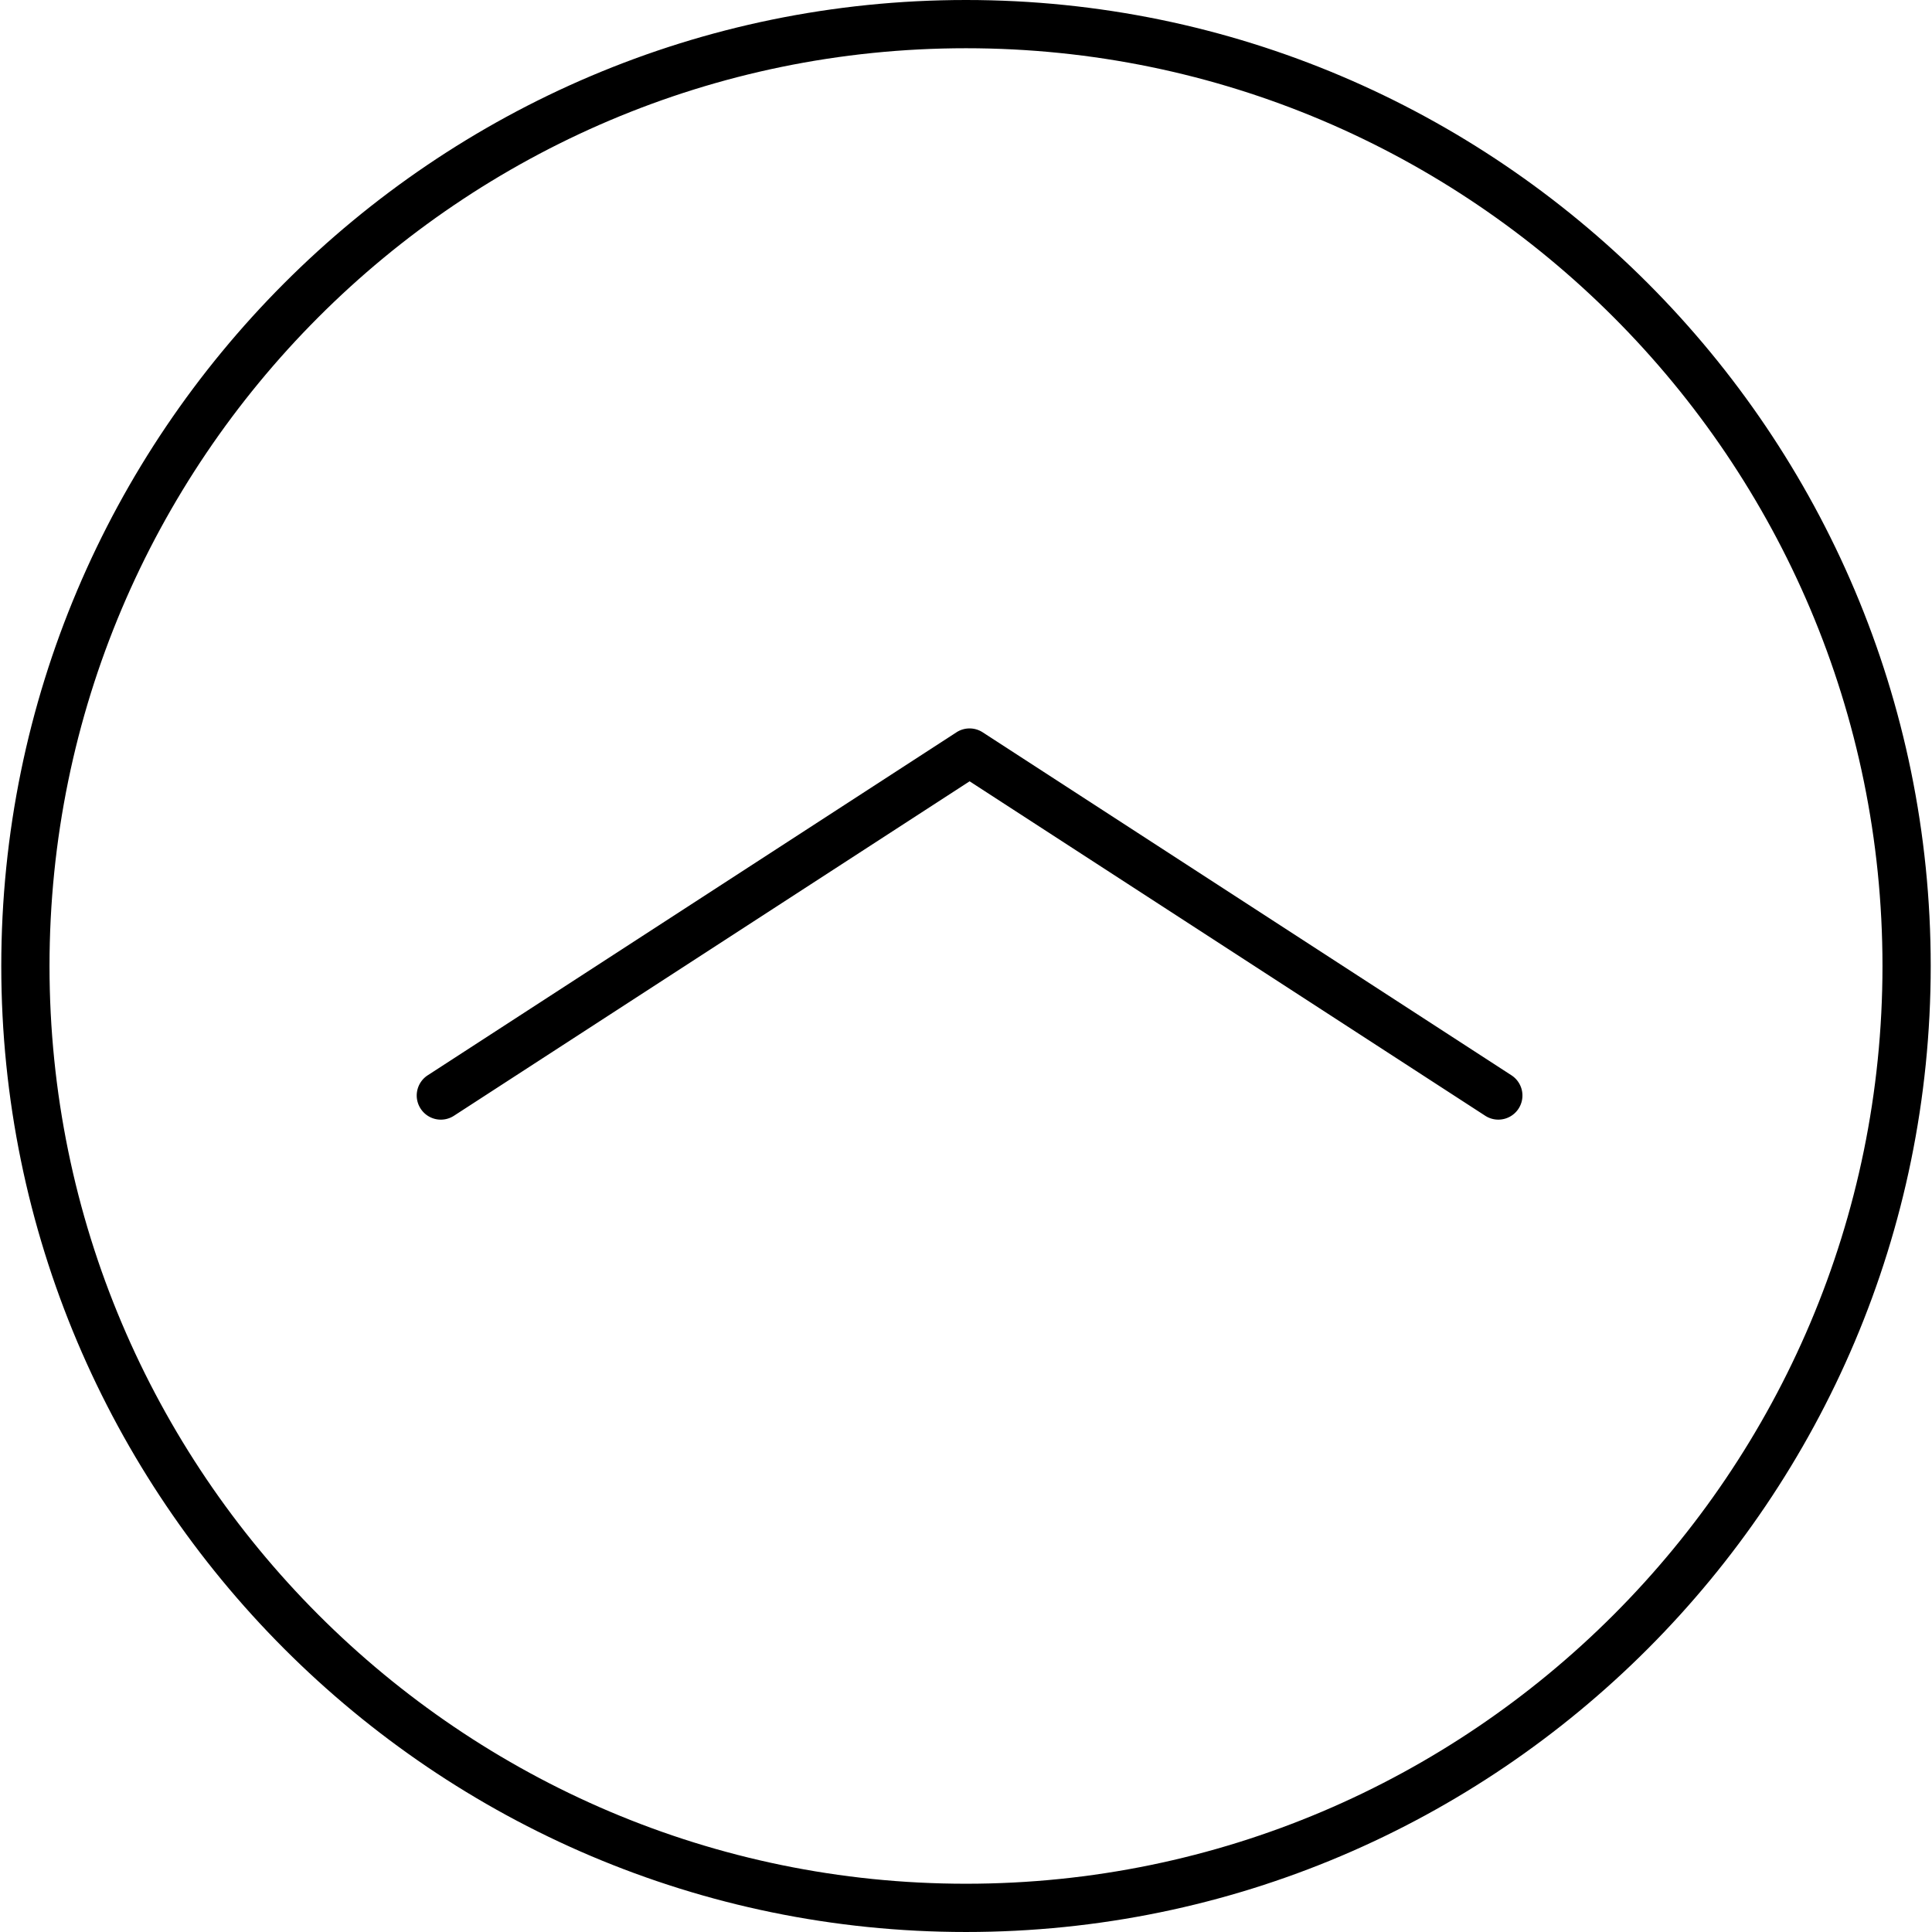 <svg xmlns="http://www.w3.org/2000/svg" viewBox="0 0 410.143 410.143"><path d="M320.86 228.27l-112.246-72.806a5.111 5.111 0 0 0-5.571 0L90.803 228.27a5.114 5.114 0 0 0-1.51 7.081 5.11 5.11 0 0 0 7.081 1.51l109.461-70.999 109.46 70.999c.86.558 1.823.824 2.78.824a5.114 5.114 0 0 0 4.301-2.335 5.12 5.12 0 0 0-1.516-7.08z"/><path d="M205.071 0C92.145 0 .271 91.996.271 205.071s91.873 205.071 204.8 205.071 204.8-91.996 204.8-205.071S317.998 0 205.071 0zm0 399.898c-107.279 0-194.56-87.398-194.56-194.831S97.792 10.24 205.071 10.24s194.56 87.398 194.56 194.831-87.28 194.827-194.56 194.827z"/></svg>